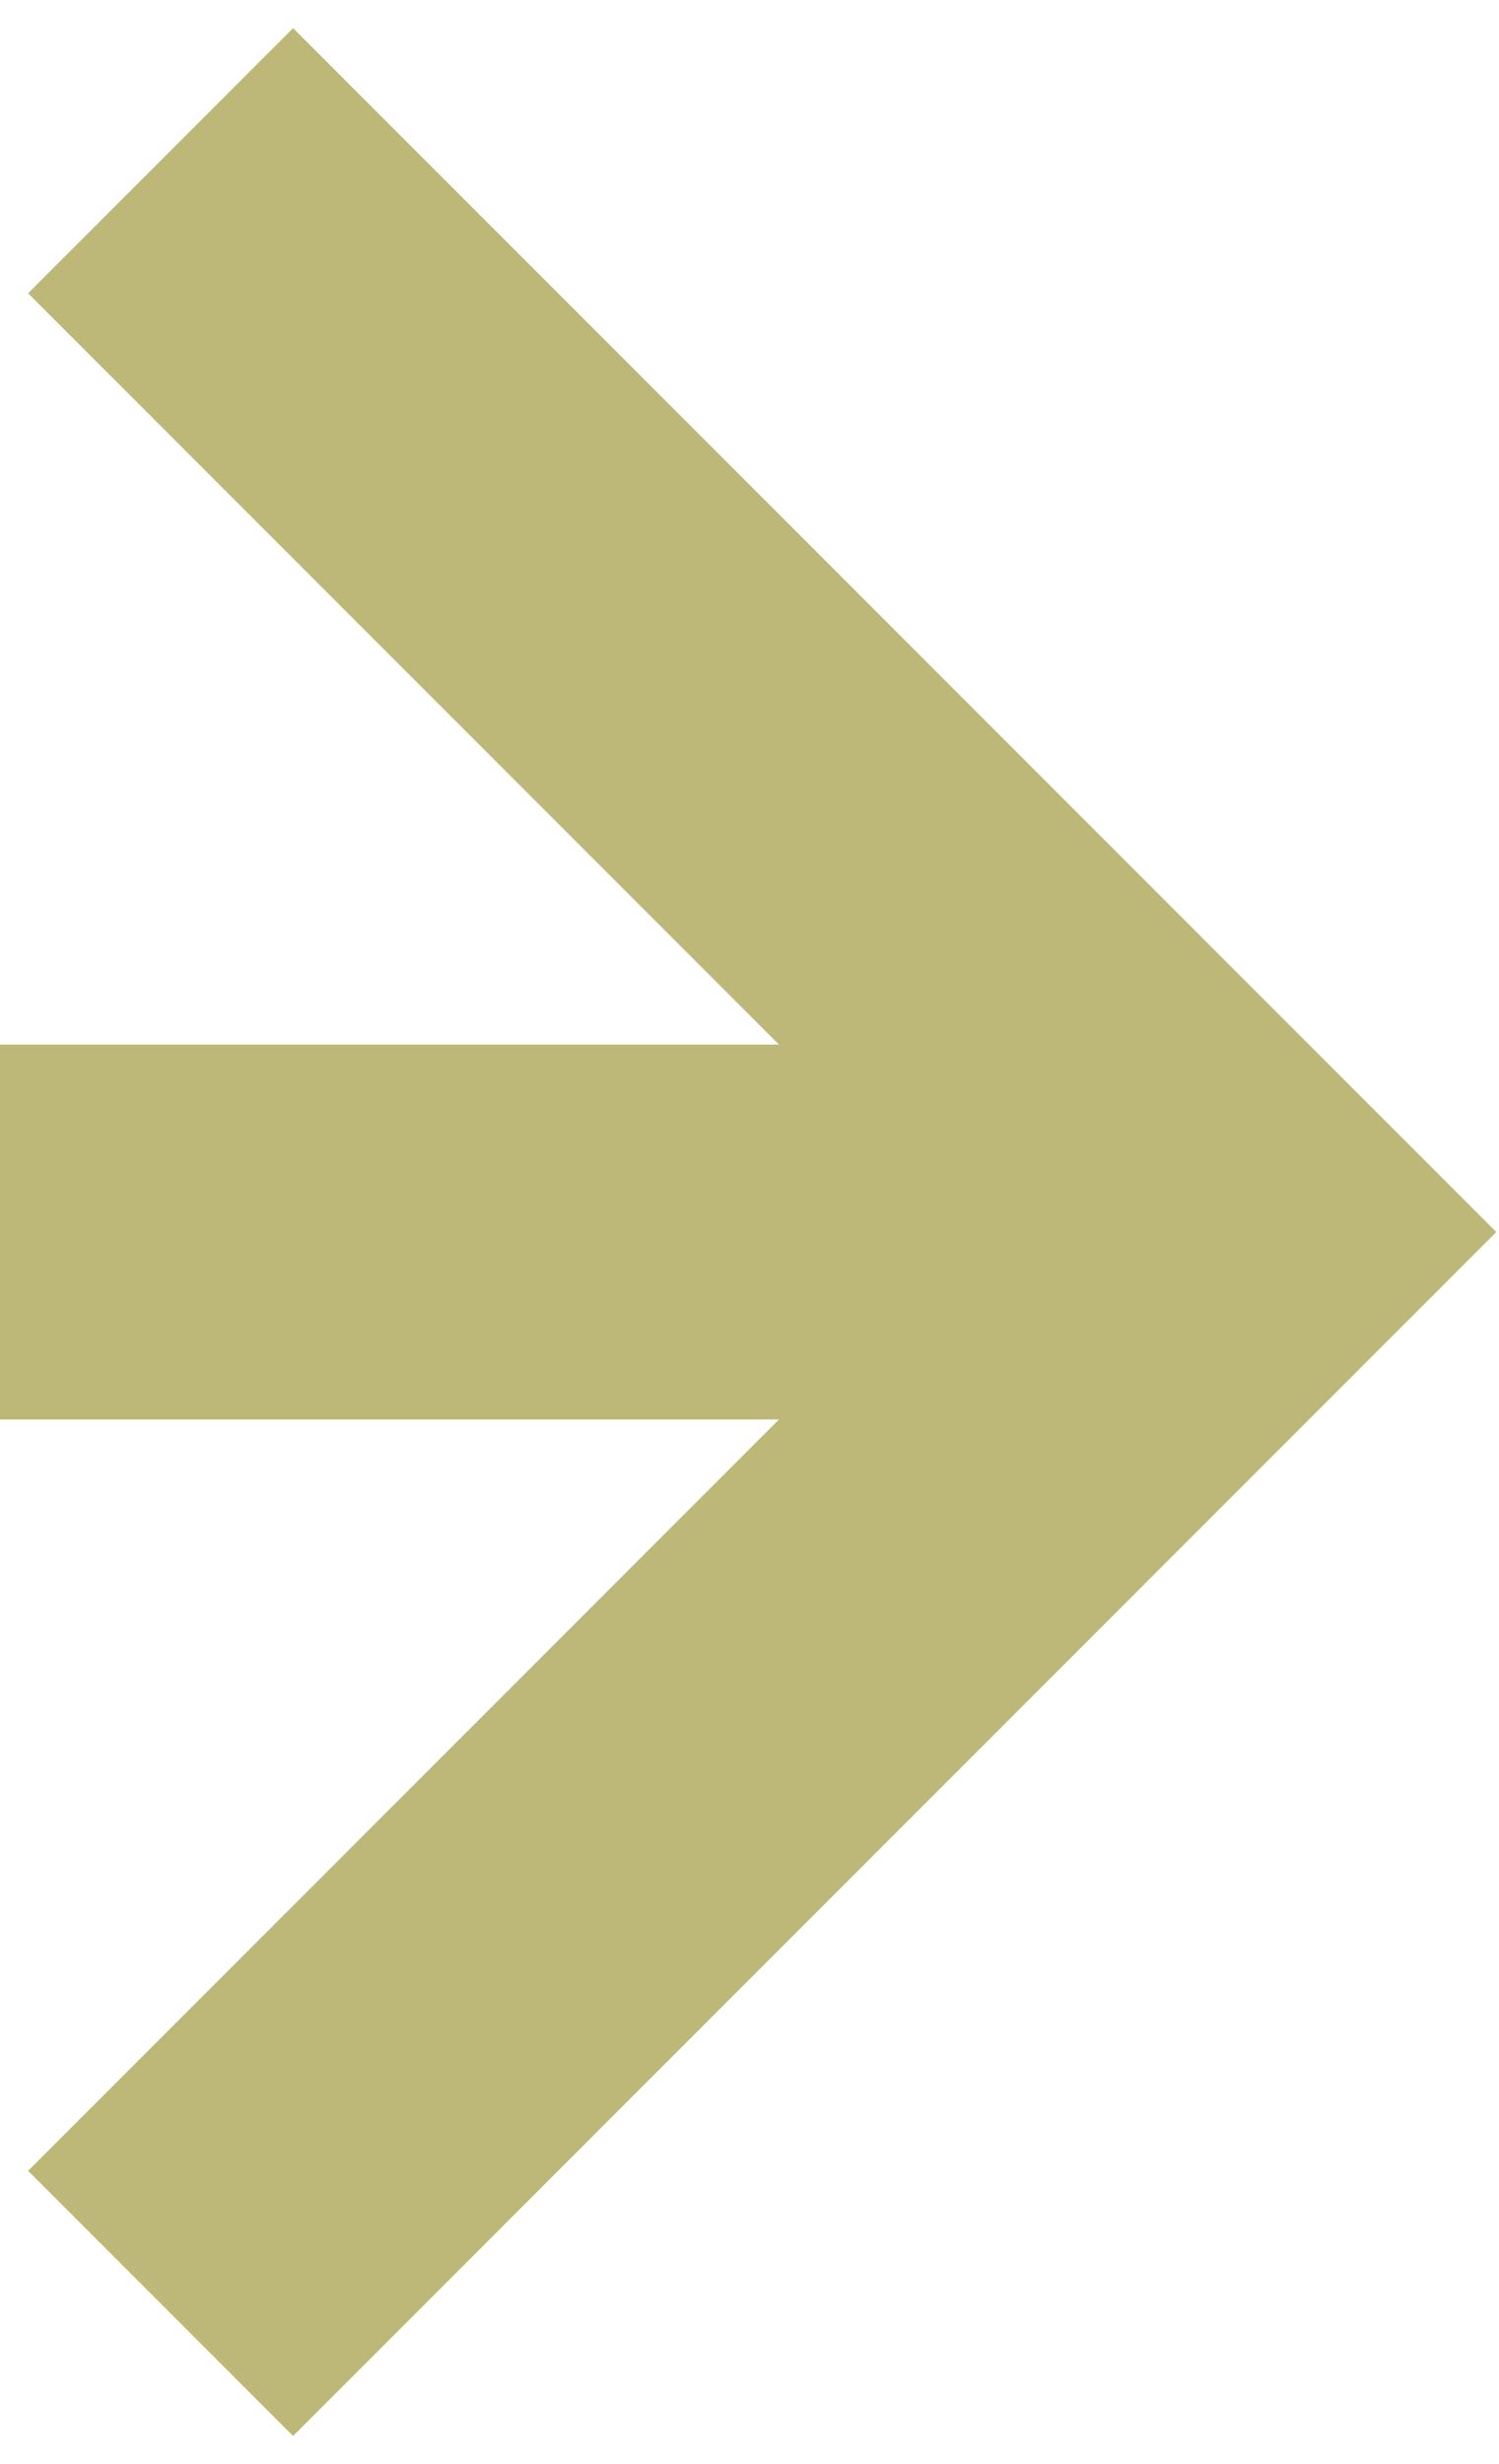 <?xml version="1.0" encoding="UTF-8"?> <svg xmlns="http://www.w3.org/2000/svg" width="28" height="46" viewBox="0 0 28 46" fill="none"> <path fill-rule="evenodd" clip-rule="evenodd" d="M5.475 0.525L27.95 23L5.475 45.475L0.525 40.525L14.55 26.5L0 26.5L0 19.5L14.55 19.5L0.525 5.475L5.475 0.525Z" fill="#BDB877"></path> </svg> 